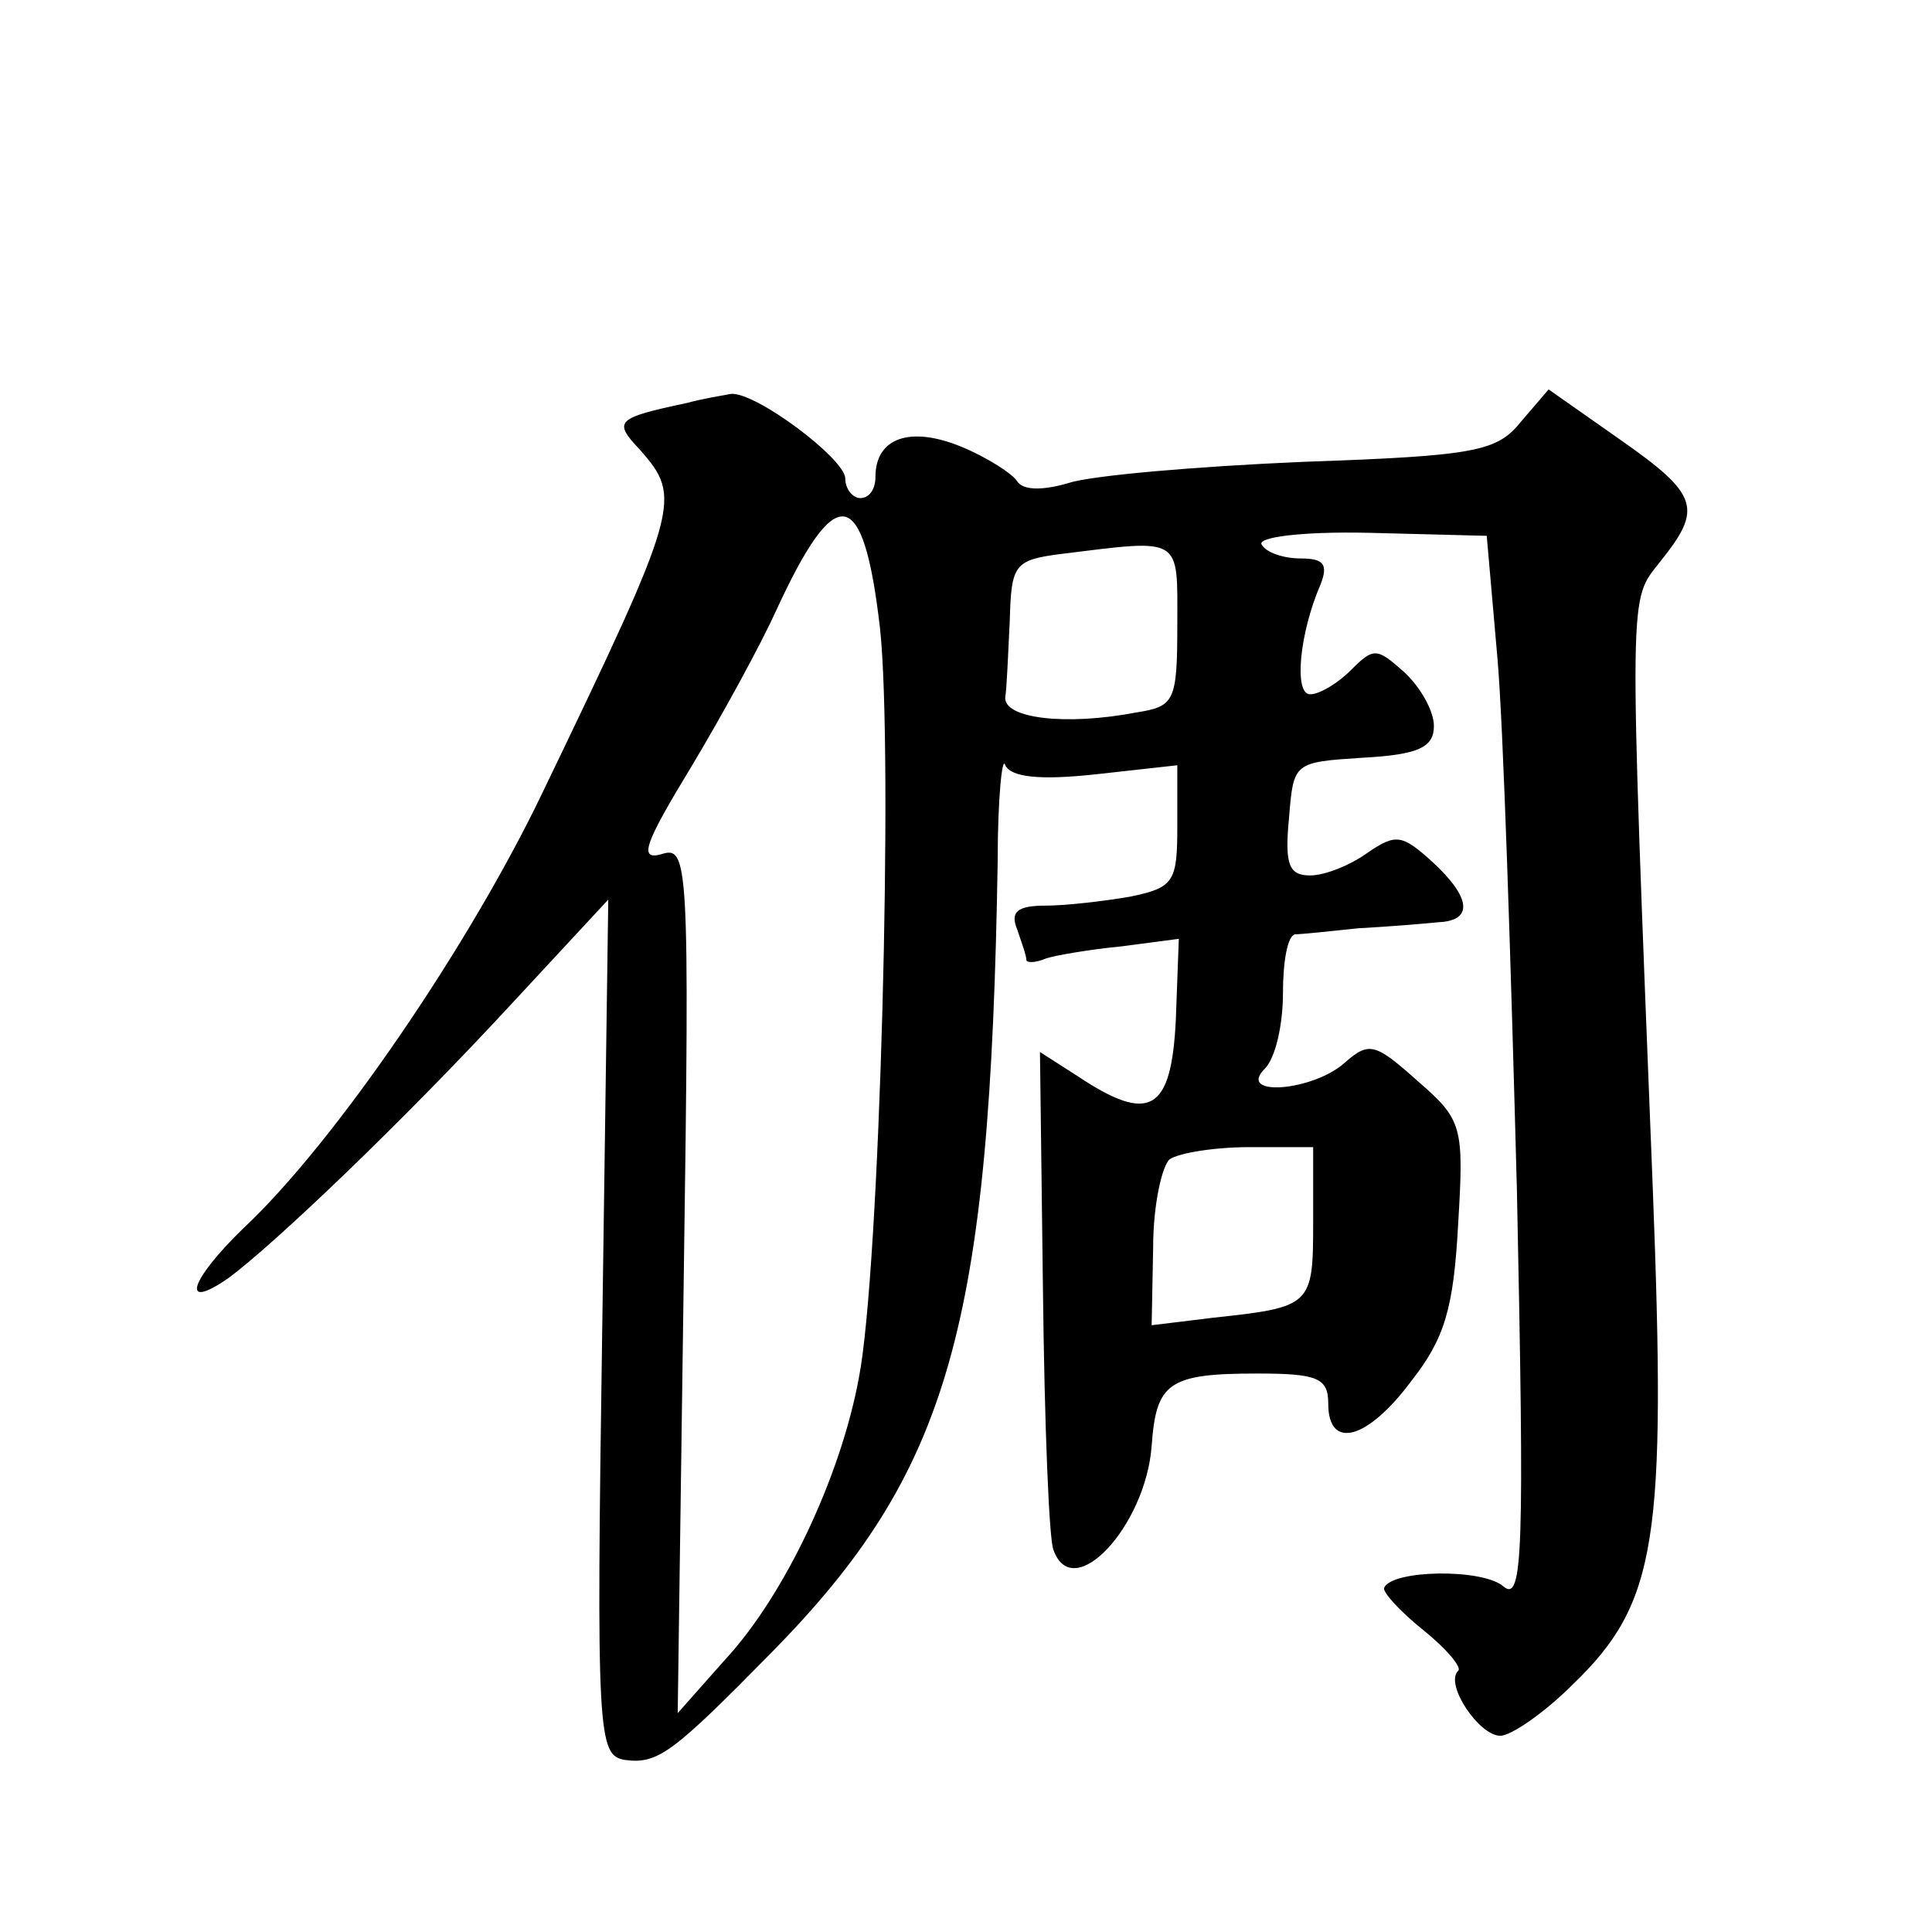 <?xml version="1.0" standalone="no"?>
<!DOCTYPE svg PUBLIC "-//W3C//DTD SVG 20010904//EN"
 "http://www.w3.org/TR/2001/REC-SVG-20010904/DTD/svg10.dtd">
<svg version="1.0" xmlns="http://www.w3.org/2000/svg"
 width="128pt" height="128pt" viewBox="0 0 128 128"
 preserveAspectRatio="xMidYMid meet">
<g transform="translate(0,128) scale(0.1,-0.1)"
fill="#0" stroke="none">
<path d="M455 1013 c-47 -10 -49 -12 -31 -31 28 -32 27 -37 -65 -228 -48 -100 -137
-231 -198 -288 -35 -34 -42 -55 -10 -33 30 22 116 104 188 182 l64 69 -4 -284 c-4
-270 -3 -283 15 -286 22 -3 32 5 97 71 118 120 145 215 150 525 0 41 3 70 5 63
4 -8 23 -10 60 -6 l54 6 0 -40 c0 -37 -2 -41 -31 -47 -17 -3 -43 -6 -56 -6 -19
0 -24 -4 -19 -16 3 -9 6 -17 6 -20 0 -2 6 -2 13 1 6 2 29 6 50 8 l38 5 -2 -54 c-3
-60 -17 -69 -65 -37 l-25 16 2 -159 c1 -87 4 -165 7 -171 13 -36 61 16 65 69 3
42 11 48 70 48 40 0 47 -3 47 -20 0 -31 26 -24 55 15 22 28 28 48 31 103 4 66 3
70 -27 96 -28 25 -32 26 -48 12 -21 -19 -72 -23 -53 -4 7 7 12 29 12 50 0 21 3
38 8 39 4 0 23 2 42 4 19 1 43 3 53 4 23 1 22 16 -4 40 -20 18 -24 19 -43 6 -11
-8 -28 -15 -38 -15 -14 0 -17 7 -14 38 3 37 3 37 49 40 37 2 47 7 47 21 0 10 -9
26 -20 36 -18 16 -20 16 -35 1 -9 -9 -21 -16 -27 -16 -11 0 -7 41 7 73 5 13 2 17
-13 17 -12 0 -23 4 -26 9 -4 5 26 9 71 8 l78 -2 7 -80 c4 -44 9 -203 13 -354 5
-240 4 -273 -9 -262 -14 12 -74 11 -79 -1 -1 -3 11 -16 26 -28 15 -12 26 -25 23
-27 -9 -9 14 -43 28 -43 7 0 29 15 48 34 56 54 62 95 53 329 -16 404 -16 388 5
415 28 35 26 44 -27 81 l-47 33 -18 -21 c-16 -20 -29 -23 -145 -27 -70 -3 -140
-9 -155 -14 -17 -5 -30 -5 -34 1 -3 5 -20 16 -37 23 -34 14 -57 6 -57 -20 0 -8
-4 -14 -10 -14 -5 0 -10 6 -10 13 0 13 -60 58 -76 56 -5 -1 -18 -3 -29 -6z m128
-149 c9 -82 0 -426 -14 -497 -12 -65 -49 -144 -89 -187 l-31 -35 4 288 c4 278 3
287 -15 281 -15 -4 -11 7 20 58 21 35 46 81 56 103 40 87 58 84 69 -11z m197 2
c0 -51 -2 -54 -27 -58 -47 -9 -88 -4 -87 10 1 6 2 30 3 51 1 37 3 40 34 44 81 10
77 12 77 -47z m90 -396 c0 -55 -1 -56 -66 -63 l-41 -5 1 52 c0 28 6 54 11 58 6
4 29 8 53 8 l42 0 0 -50z"/>
</g>
</svg>
